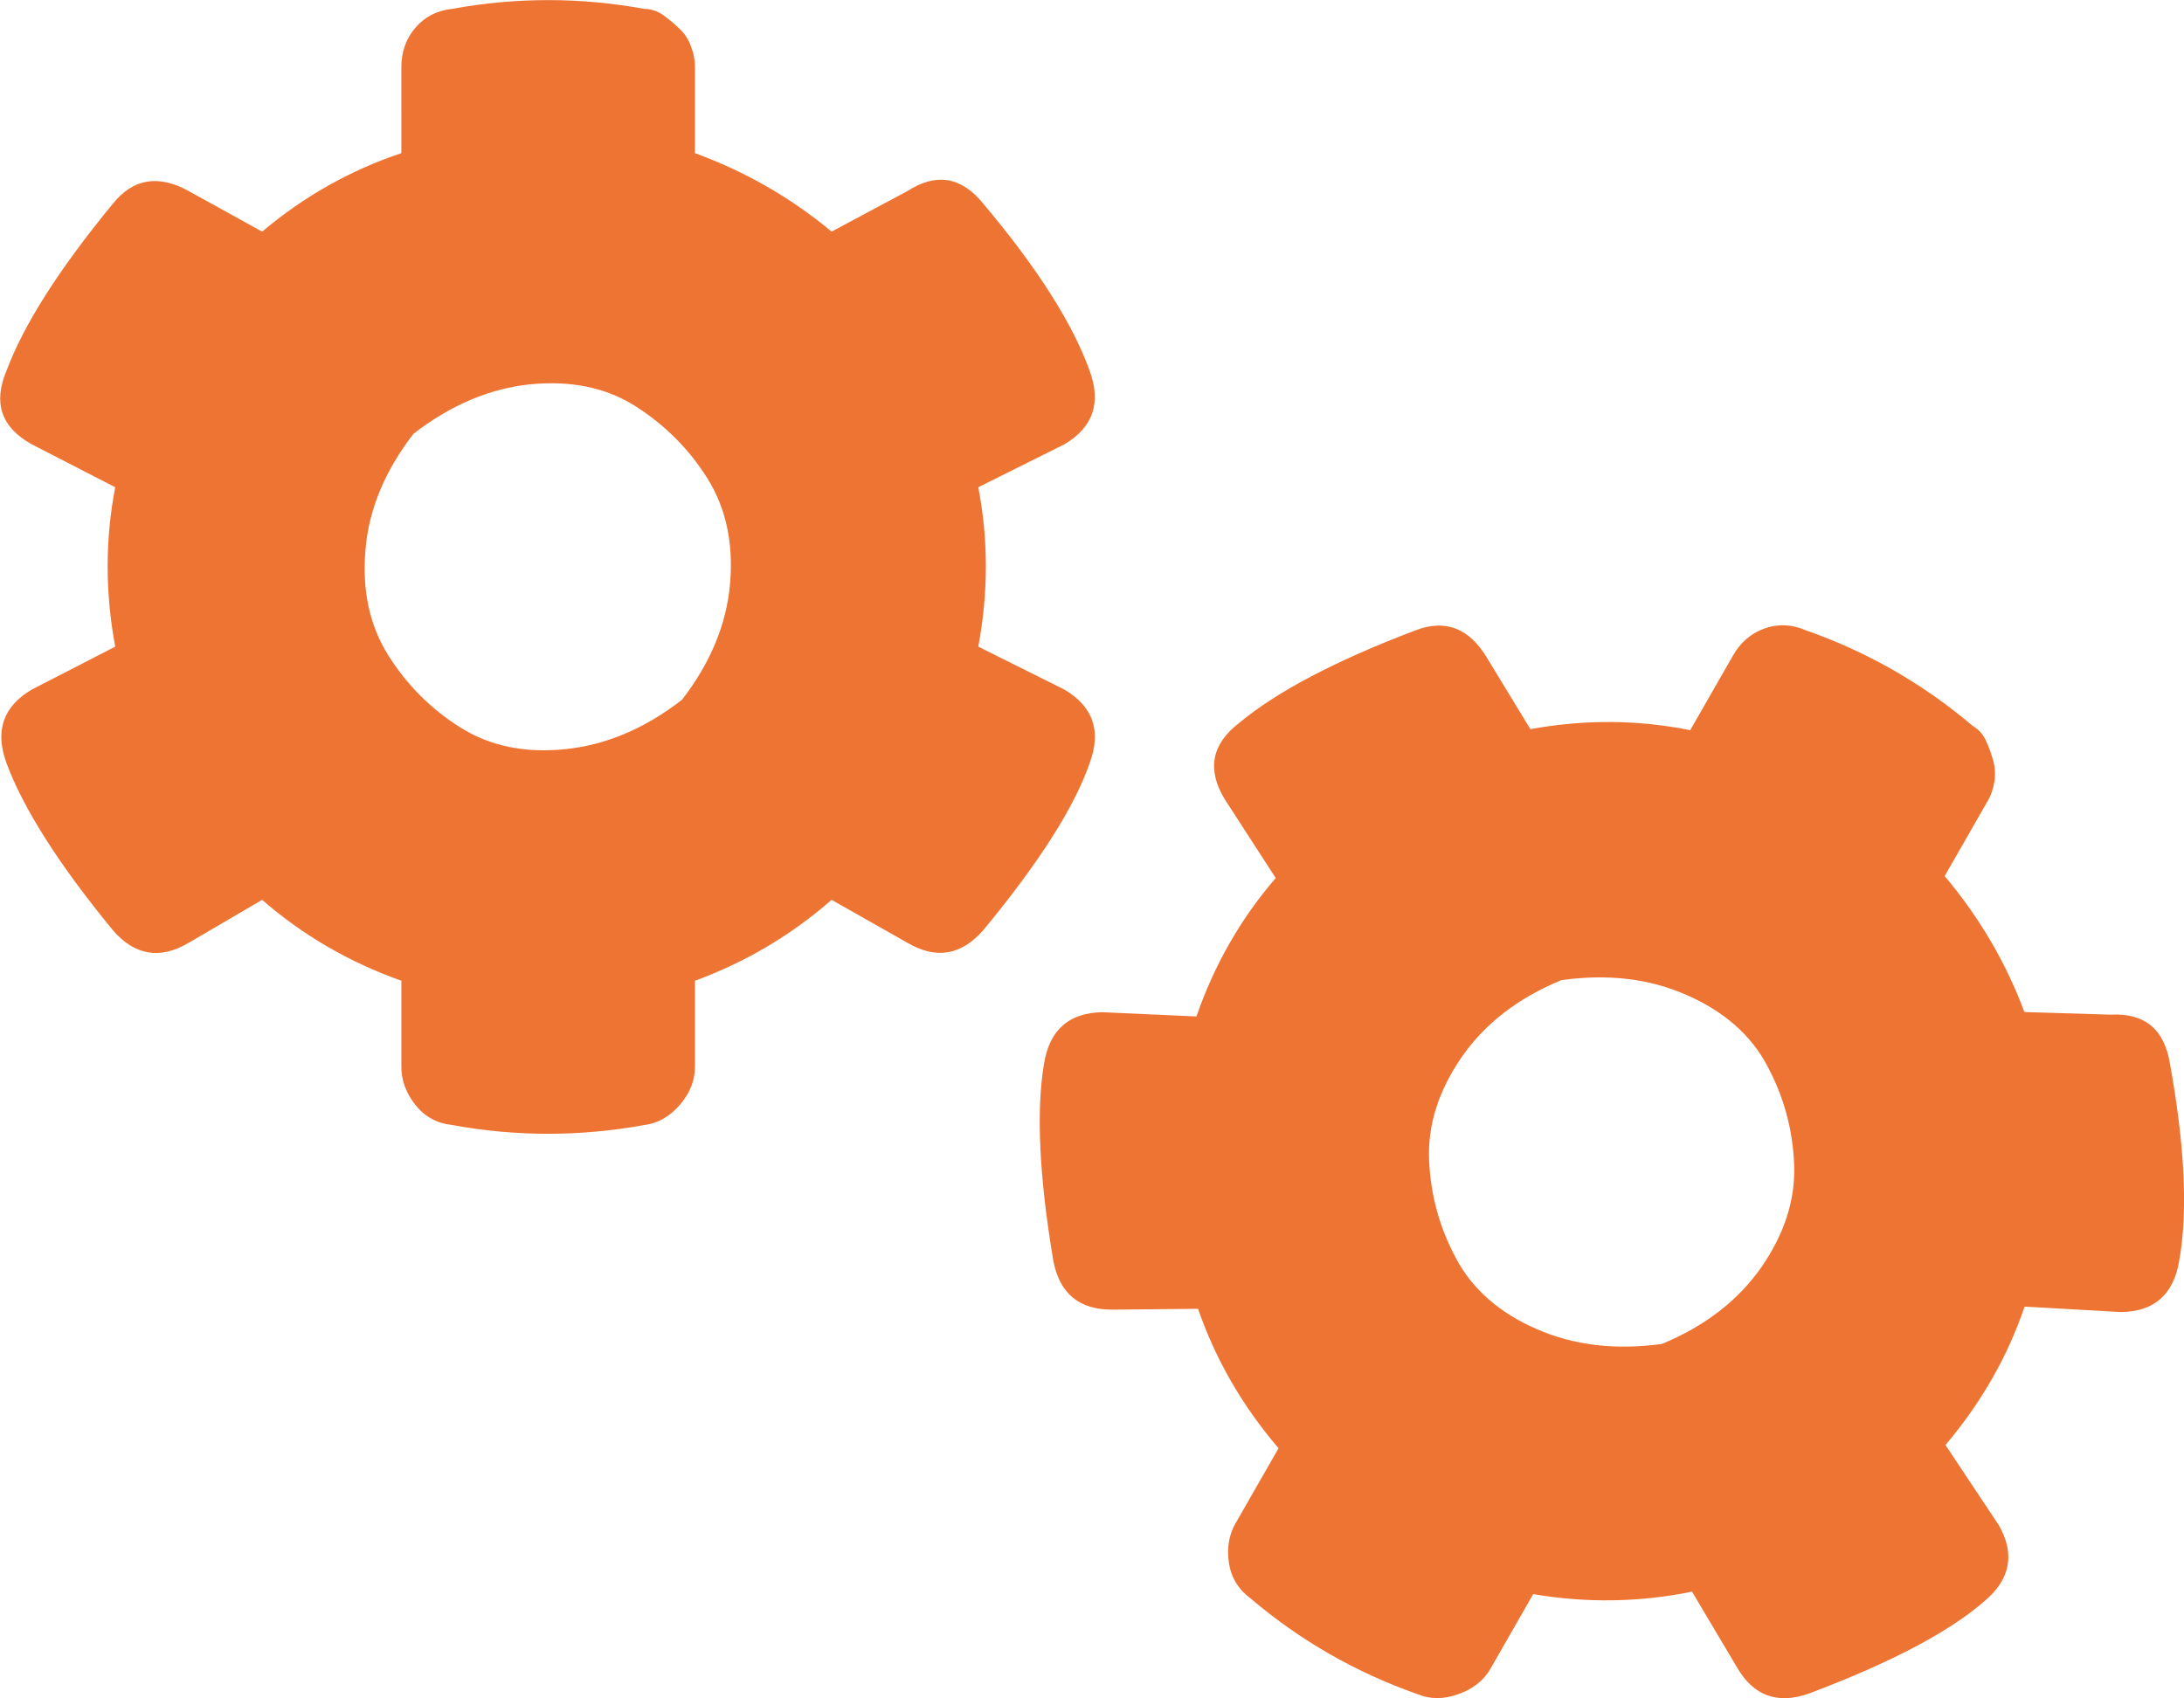 <svg xmlns="http://www.w3.org/2000/svg" xmlns:xlink="http://www.w3.org/1999/xlink" version="1.1" x="0px" y="0px" viewBox="0 0 108.23 84.16" style="enable-background:new 0 0 108.23 84.16;" xml:space="preserve"> <style type="text/css"> .st0{fill:#424242;} .st1{fill:#EE7433;} .st2{opacity:0.25;} .st3{display:none;} .st4{display:inline;fill:#C3CCC9;} .st5{display:inline;fill:#E6E6E5;} .st6{fill:#888383;} .st7{fill:#E6E6E5;} .st8{fill:#2A1408;} .st9{fill:#5E311A;} .st10{fill:#44220F;} .st11{fill:#0F0A09;} .st12{fill:#975A29;} .st13{fill:#A37033;} .st14{fill:#774123;} .st15{fill:#B57B2F;} .st16{fill:#CBCA91;} .st17{fill:#1B0F09;} .st18{fill:#E0B665;} .st19{fill:#884E28;} .st20{fill:#C49B59;} .st21{fill:#DBDAC8;} .st22{fill:#F5E47F;} .st23{fill:#CFB948;} .st24{fill:#BCAB70;} .st25{fill:#E9BC8A;} .st26{fill:#B67C48;} .st27{fill:#039BBC;} .st28{fill:#2C2715;} .st29{fill:#B05F1B;} .st30{fill:#0989A5;} .st31{fill:#B98948;} .st32{fill:#D3BA7C;} .st33{fill:#DBE3C0;} .st34{fill:url(#SVGID_1_);} .st35{fill:#D7A067;} .st36{fill:#CC8A4B;} .st37{fill:#EDAD93;} .st38{fill:#773222;} .st39{fill:#441708;} .st40{fill:#966B47;} .st41{fill:#A35227;} .st42{fill:#D5363A;} .st43{fill:#842111;} .st44{fill:#DF4F53;} .st45{fill:#E39CA3;} .st46{fill:#F8EBF2;} .st47{fill:#EAB0B7;} .st48{fill:url(#SVGID_00000173863868062782958600000000968142025878804373_);} .st49{fill:url(#SVGID_00000173845807204427792980000004752777641439127443_);} .st50{fill:#8B3A18;} .st51{fill:#A89681;} .st52{fill:#B5B0A6;} .st53{fill:#DEA549;} .st54{fill:#EED187;} .st55{fill:#C6701F;} .st56{fill:#C1BBBC;} .st57{fill:#EEDDC7;} .st58{fill:#EEDBAF;} .st59{fill:#AF9060;} .st60{fill:#CBC8C0;} .st61{fill:#E1A89C;} .st62{fill:#DC859C;} .st63{fill:#F4DCD7;} .st64{fill:#EEC7B7;} .st65{fill:#CD5C84;} .st66{fill:#BD215C;} .st67{opacity:0.86;fill:#424242;} .st68{clip-path:url(#SVGID_00000023255451766905518200000016598402562161827460_);fill:#FFFFFF;} .st69{opacity:0.4;fill:#8088C1;} .st70{display:none;opacity:0.2;fill:#21283D;} .st71{fill:#FFFFFF;} .st72{fill:#41BAAB;} .st73{fill:#F8BF30;} .st74{fill:#DAC6A8;} .st75{fill:#E6AF65;} .st76{fill:#3D6AA9;} .st77{fill:#009598;} .st78{fill:#AEB2B3;} .st79{fill:#979F9E;} .st80{fill:#00585A;} .st81{fill:#04191A;} .st82{fill:#FFFFFF;stroke:#EE7433;stroke-width:4;stroke-miterlimit:10;} .st83{fill:#231F20;} .st84{display:inline;fill:#BDC1C4;} .st85{display:inline;fill:#777A7E;} .st86{display:inline;fill:#D5C9B0;} .st87{display:inline;fill:#B5A98A;} .st88{display:inline;fill:url(#SVGID_00000114071214167695732620000017061792713257952397_);} .st89{display:inline;fill:#DDDEDF;} .st90{display:inline;fill:#A6996C;} .st91{display:inline;fill:#62332A;} .st92{display:inline;fill:#76684A;} .st93{display:inline;fill:#837957;} .st94{display:inline;fill:#858760;} .st95{display:inline;fill:#191012;} .st96{display:inline;fill:#2C2B30;} .st97{display:inline;fill:#413221;} .st98{display:inline;fill:#BAABAC;} .st99{display:inline;fill:url(#SVGID_00000088110419583511317220000001589889061710042511_);} .st100{display:inline;fill:#C1B7B3;} .st101{display:inline;fill:#564527;} .st102{display:inline;fill:#746332;} .st103{display:inline;fill:#5C5643;} .st104{display:inline;fill:#918871;} .st105{display:inline;fill:#93947A;} .st106{display:inline;fill:#413B2B;} .st107{fill:#644442;} .st108{fill:url(#SVGID_00000139981118760953828140000017278154406837219257_);} .st109{fill:#2E110D;} .st110{fill:#B99A82;} .st111{fill:#2D1907;} .st112{fill:#7A4809;} .st113{fill:#4B2B07;} .st114{fill:#AFACA6;} .st115{fill:#DDDEDF;} .st116{fill:#725519;} .st117{fill:#AB983C;} .st118{fill:#707791;} .st119{fill:#8A756C;} .st120{fill:#C1B7B3;} .st121{fill:#0F100F;} .st122{fill:#C6A47D;} .st123{fill:#777A7E;} .st124{fill:#5C554F;} .st125{fill:#7B7472;} .st126{fill:#8A8591;} .st127{fill:#6A575B;} .st128{fill:#474743;} .st129{fill:#696C67;} .st130{fill:#54585E;} .st131{fill:#97989A;} .st132{fill:#807F7B;} .st133{fill:#817075;} .st134{fill:#958787;} .st135{fill:#4A4951;} .st136{fill:#3D3D3F;} .st137{fill:#756C5F;} .st138{fill:#645F65;} .st139{fill:#2C2B30;} .st140{fill:#666873;} .st141{fill:#90867C;} .st142{fill:#624851;} .st143{fill:#D5C9B0;} .st144{fill:#BDC1C4;} .st145{fill:url(#SVGID_00000010999493608280744070000011637982558436481163_);} .st146{fill:#512F2D;} .st147{fill:#50291B;} .st148{fill:#431D01;} .st149{fill:#212223;} .st150{fill:#140B01;} .st151{fill:#221E16;} .st152{fill:#A09993;} .st153{fill:#837957;} .st154{fill:#3C332F;} .st155{fill:#CBC9C4;} .st156{fill:#B9A68F;} .st157{fill:#787765;} .st158{fill:#E6D8CD;} .st159{fill:#D1CDD5;} .st160{fill:#57473B;} .st161{fill:#614F49;} .st162{fill:#B5A98A;} .st163{fill:#775954;} .st164{fill:#866B5A;} .st165{fill:#AC8474;} .st166{fill:#DCDFD7;} .st167{fill:#CEBBC2;} .st168{fill:#0F1B15;} .st169{fill:#997231;} .st170{fill:#C79C43;} .st171{fill:#DDB874;} .st172{fill:#E4CE6A;} .st173{fill:#CBAF54;} .st174{fill:#A28839;} .st175{fill:#653F07;} .st176{fill:#8A5D17;} .st177{fill:#ADA8B4;} .st178{fill:#878C94;} .st179{fill:#5D596A;} .st180{fill:#BAABAC;} .st181{fill:#A59299;} .st182{fill:#A7AFAE;} .st183{fill:#603816;} .st184{fill:#1F0C02;} .st185{fill:#A56D14;} .st186{fill:#351200;} .st187{fill:#BB8C45;} .st188{fill:url(#SVGID_00000166655732594125319450000008163247282879111560_);} .st189{fill:#AD7E38;} .st190{fill:#9D6633;} .st191{fill:#EFCBA3;} .st192{fill:#E9BC9B;} .st193{fill:#76684A;} .st194{fill:#746332;} .st195{fill:#2B1E06;} .st196{fill:#FBF9F3;} .st197{fill:#493515;} .st198{fill:#867322;} .st199{fill:#2F1F1D;} .st200{fill:#705E55;} .st201{fill:#503C38;} .st202{fill:#62332A;} .st203{fill:#827161;} .st204{fill:#57440C;} .st205{fill:#776A0D;} .st206{fill:#462C31;} .st207{fill:#67631D;} .st208{fill:#817C42;} .st209{fill:#9B8479;} .st210{fill:#3E211A;} .st211{fill:#241012;} .st212{fill:#B8AB5E;} .st213{fill:#A3A090;} .st214{fill:#191012;} .st215{fill:#CDB88F;} .st216{fill:#7C6A66;} .st217{fill:#967D7E;} .st218{fill:#635430;} .st219{fill:#835E66;} .st220{fill:#A78A88;} .st221{fill:#BDA1A0;} .st222{fill:#564527;} .st223{fill:#836939;} .st224{fill:#606060;} .st225{display:inline;fill:#C2C3C6;} .st226{display:inline;fill:#ED5B1B;} .st227{display:inline;fill:#DA4B17;} .st228{display:inline;fill:#E86C43;} .st229{display:inline;fill:#EF7226;} .st230{fill:#EF7226;} .st231{fill:#D3DBDF;} .st232{fill:#ED5B1B;} .st233{fill:#F0CFA5;} .st234{fill:#D49471;} .st235{fill:#C24319;} .st236{fill:#F0D9C2;} .st237{fill:#FBF0DF;} .st238{fill:#F8BE93;} .st239{fill:#F0F4F6;} .st240{fill:#EDEEE6;} .st241{fill:#FDDC90;} .st242{fill:#FFE7B2;} .st243{fill:#6D1F0C;} .st244{fill:#2E1107;} .st245{fill:#8A250D;} .st246{fill:#481E0B;} .st247{fill:#C2C3C6;} .st248{fill:#C8B28B;} .st249{fill:#B89D79;} .st250{fill:#54644D;} .st251{fill:#737158;} .st252{fill:#C6D1CE;} .st253{fill:#8BB5BC;} .st254{fill:#A3C8D0;} .st255{fill:#29393F;} .st256{fill:#495C6B;} .st257{fill:#171D20;} .st258{fill:#4C6A74;} .st259{fill:#778488;} .st260{fill:#9EAFB3;} .st261{fill:#617780;} .st262{fill:#395760;} .st263{fill:#7B9397;} .st264{fill:url(#SVGID_00000110436497908071078630000011515146746856419488_);} .st265{fill:#B1C4C9;} .st266{fill:#6F777A;} .st267{fill:#29201D;} .st268{fill:#0E211A;} .st269{fill:#335D55;} .st270{fill:#AC5C2D;} .st271{fill:#6C381D;} .st272{fill:#DFA060;} .st273{fill:#3A301F;} .st274{fill:#D17A3A;} .st275{fill:#371E0A;} .st276{fill:#0A0C0C;} .st277{fill:#47484A;} .st278{fill:#966746;} .st279{fill:#EBC37A;} .st280{fill:#F0E1BE;} .st281{fill:#E1E0BA;} .st282{fill:#CE8A48;} .st283{fill:#D6A984;} .st284{fill:#937566;} .st285{fill:#6D4B3E;} .st286{fill:#7B5A4D;} .st287{fill:#C3AB9D;} .st288{fill:#BA8E74;} .st289{fill:#432F19;} .st290{fill:#B7733C;} .st291{fill:#944B25;} .st292{fill:#A58C77;} .st293{fill:#AA805A;} .st294{fill:#645149;} .st295{fill:#422A23;} .st296{fill:#A6A9A9;} .st297{fill:#A19B88;} .st298{fill:#161209;} .st299{fill:#DBB27C;} .st300{fill:#CEB298;} .st301{fill:#D0C8B7;} .st302{fill:#716D69;} .st303{fill:#554B4B;} .st304{fill:#5C3929;} .st305{fill:#817454;} .st306{fill:#322317;} .st307{fill:#6D5C43;} .st308{fill:#7F5C37;} .st309{fill:#8A7E67;} .st310{fill:#190E0B;} .st311{fill:#7F4B2A;} .st312{fill:#5E7570;} .st313{fill:#D7D5D2;} .st314{fill:#66513E;} .st315{fill:#4E5A57;} .st316{fill:#6A7166;} .st317{fill:#5B5D5A;} .st318{fill:#D6D9CD;} .st319{fill:#846850;} .st320{fill:#CC332C;} .st321{fill:#7E7D77;} .st322{fill:#262A27;} .st323{fill:#808B86;} .st324{fill:#2B4850;} .st325{fill:#353E3D;} .st326{fill:url(#SVGID_00000083074054691894518860000014598462576522985367_);} .st327{fill:url(#SVGID_00000106147279654499764660000006054140794762891936_);} .st328{fill:#766659;} .st329{fill:#43352B;} .st330{fill:#3D4952;} .st331{fill:#42403A;} .st332{fill:#949A9B;} .st333{fill:#C4976A;} .st334{fill:#39302F;} .st335{fill:#9A928E;} .st336{fill:#5B6771;} .st337{fill:#554134;} .st338{fill:#898579;} .st339{fill:#676053;} .st340{fill:#938071;} .st341{fill:#5B6A6C;} .st342{fill:#8F7452;} .st343{fill:#35363B;} .st344{opacity:0.5;} .st345{clip-path:url(#SVGID_00000094589887967766976220000010869242905968905093_);fill:#4F6571;} .st346{clip-path:url(#SVGID_00000050659242439455679290000012754892405050161338_);fill:#4F6571;} .st347{fill:#E1ECEB;} .st348{fill:#21283D;} .st349{clip-path:url(#SVGID_00000155841243797335538440000003966472764682235318_);} .st350{clip-path:url(#SVGID_00000111884447489629429580000007988523899335638160_);} .st351{fill:#1F283C;} .st352{fill:none;} .st353{fill:#4F6571;} .st354{fill:none;stroke:#EFEFF0;stroke-width:1.039;stroke-miterlimit:10;} .st355{fill:#EFEFF0;} .st356{fill:#10497F;} .st357{fill:none;stroke:#8D9598;stroke-miterlimit:10;} .st358{clip-path:url(#SVGID_00000043416666397161680130000008079800748596901767_);fill:#4F6571;} .st359{opacity:0.4;} .st360{clip-path:url(#SVGID_00000122701473933057226790000008494335224832095908_);fill:#21283D;} .st361{fill:#D25E3B;} .st362{fill:none;stroke:#FFFFFF;stroke-width:0.5;stroke-miterlimit:10;} .st363{clip-path:url(#SVGID_00000016779738304588333170000000209180095594970042_);fill:#4F6571;} .st364{clip-path:url(#SVGID_00000030487801720924271580000006042726154298570154_);fill:#21283D;} .st365{display:inline;fill:#C6BAC0;} .st366{fill:#282828;} </style> <g id="Layer_3"> </g> <g id="Layer_1"> <g> <g> <path class="st1" d="M48.48,32.05l4.27,2.13c1.42,0.84,1.84,2.05,1.25,3.64c-0.75,2.18-2.51,4.94-5.27,8.28 c-1.09,1.25-2.34,1.46-3.76,0.63l-3.76-2.13c-2.01,1.76-4.27,3.09-6.77,4.01v4.27c0,0.67-0.25,1.3-0.75,1.88 c-0.5,0.58-1.09,0.92-1.76,1c-3.18,0.58-6.36,0.58-9.53,0c-0.75-0.08-1.36-0.42-1.82-1c-0.46-0.59-0.69-1.21-0.69-1.88v-4.27 c-2.59-0.92-4.89-2.26-6.9-4.01l-3.64,2.13c-1.42,0.84-2.68,0.63-3.76-0.63c-2.68-3.26-4.43-6.02-5.27-8.28 c-0.58-1.59-0.17-2.8,1.25-3.64l4.14-2.13c-0.5-2.68-0.5-5.31,0-7.9l-4.14-2.13c-1.51-0.84-1.92-2.05-1.25-3.64 c0.84-2.26,2.59-5.02,5.27-8.28c1-1.25,2.26-1.46,3.76-0.63l3.64,2.01c2.09-1.76,4.39-3.05,6.9-3.89V3.32 c0-0.75,0.23-1.4,0.69-1.94c0.46-0.54,1.07-0.86,1.82-0.94c3.18-0.58,6.35-0.58,9.53,0c0.33,0,0.65,0.11,0.94,0.31 c0.29,0.21,0.56,0.44,0.82,0.69s0.44,0.54,0.56,0.88c0.13,0.34,0.19,0.67,0.19,1v4.27c2.51,0.92,4.77,2.22,6.77,3.89l3.76-2.01 c1.42-0.92,2.68-0.71,3.76,0.63c2.68,3.18,4.43,5.94,5.27,8.28c0.58,1.59,0.17,2.8-1.25,3.64l-4.27,2.13 C48.98,26.74,48.98,29.37,48.48,32.05z M33.8,34.68c1.42-1.84,2.21-3.76,2.38-5.77c0.17-2.01-0.21-3.74-1.13-5.21 c-0.92-1.46-2.11-2.65-3.58-3.58c-1.46-0.92-3.2-1.27-5.21-1.07c-2.01,0.21-3.93,1.03-5.77,2.45c-1.42,1.84-2.22,3.76-2.38,5.77 c-0.17,2.01,0.21,3.74,1.13,5.21c0.92,1.46,2.11,2.66,3.58,3.58c1.46,0.92,3.2,1.28,5.21,1.07 C30.04,36.92,31.96,36.11,33.8,34.68z"></path> </g> <g> <path class="st1" d="M96.41,71.62l2.64,3.97c0.82,1.43,0.58,2.69-0.72,3.78c-1.73,1.51-4.63,3.04-8.69,4.57 c-1.57,0.55-2.76,0.11-3.58-1.33l-2.21-3.72c-2.61,0.53-5.24,0.57-7.87,0.12l-2.12,3.7c-0.33,0.58-0.86,1-1.59,1.26 c-0.73,0.26-1.4,0.26-2.02,0c-3.05-1.07-5.81-2.65-8.27-4.74c-0.61-0.45-0.97-1.04-1.08-1.77c-0.11-0.74,0-1.4,0.34-1.98 l2.12-3.7c-1.79-2.09-3.12-4.39-3.99-6.91l-4.22,0.04c-1.65,0.02-2.64-0.79-2.95-2.41c-0.7-4.16-0.86-7.43-0.46-9.8 c0.28-1.67,1.25-2.51,2.9-2.53l4.65,0.21c0.89-2.57,2.2-4.86,3.93-6.86l-2.53-3.91c-0.89-1.47-0.65-2.73,0.72-3.78 c1.85-1.54,4.74-3.07,8.69-4.57c1.49-0.59,2.69-0.15,3.58,1.33l2.16,3.55c2.69-0.49,5.33-0.47,7.92,0.05l2.12-3.7 c0.37-0.65,0.89-1.1,1.56-1.34c0.67-0.24,1.35-0.21,2.05,0.09c3.05,1.07,5.81,2.65,8.27,4.74c0.29,0.17,0.51,0.41,0.66,0.74 c0.15,0.33,0.27,0.66,0.36,1c0.09,0.34,0.11,0.69,0.05,1.04c-0.06,0.35-0.17,0.68-0.34,0.96l-2.12,3.7 c1.72,2.05,3.04,4.29,3.95,6.74l4.26,0.13c1.69-0.09,2.67,0.71,2.95,2.41c0.74,4.09,0.9,7.36,0.46,9.8 c-0.28,1.67-1.25,2.52-2.9,2.53l-4.76-0.27C99.48,67.26,98.17,69.54,96.41,71.62z M82.36,66.61c2.15-0.89,3.79-2.17,4.94-3.82 c1.14-1.66,1.68-3.35,1.61-5.08c-0.07-1.73-0.51-3.35-1.33-4.88c-0.81-1.53-2.14-2.7-3.99-3.51c-1.85-0.82-3.92-1.06-6.22-0.74 c-2.15,0.89-3.79,2.16-4.94,3.82c-1.14,1.66-1.68,3.35-1.61,5.08c0.07,1.73,0.51,3.35,1.33,4.88c0.81,1.53,2.14,2.7,3.99,3.51 C77.98,66.68,80.06,66.93,82.36,66.61z"></path> </g> </g> </g> <g id="Audio_Players"> </g> </svg>